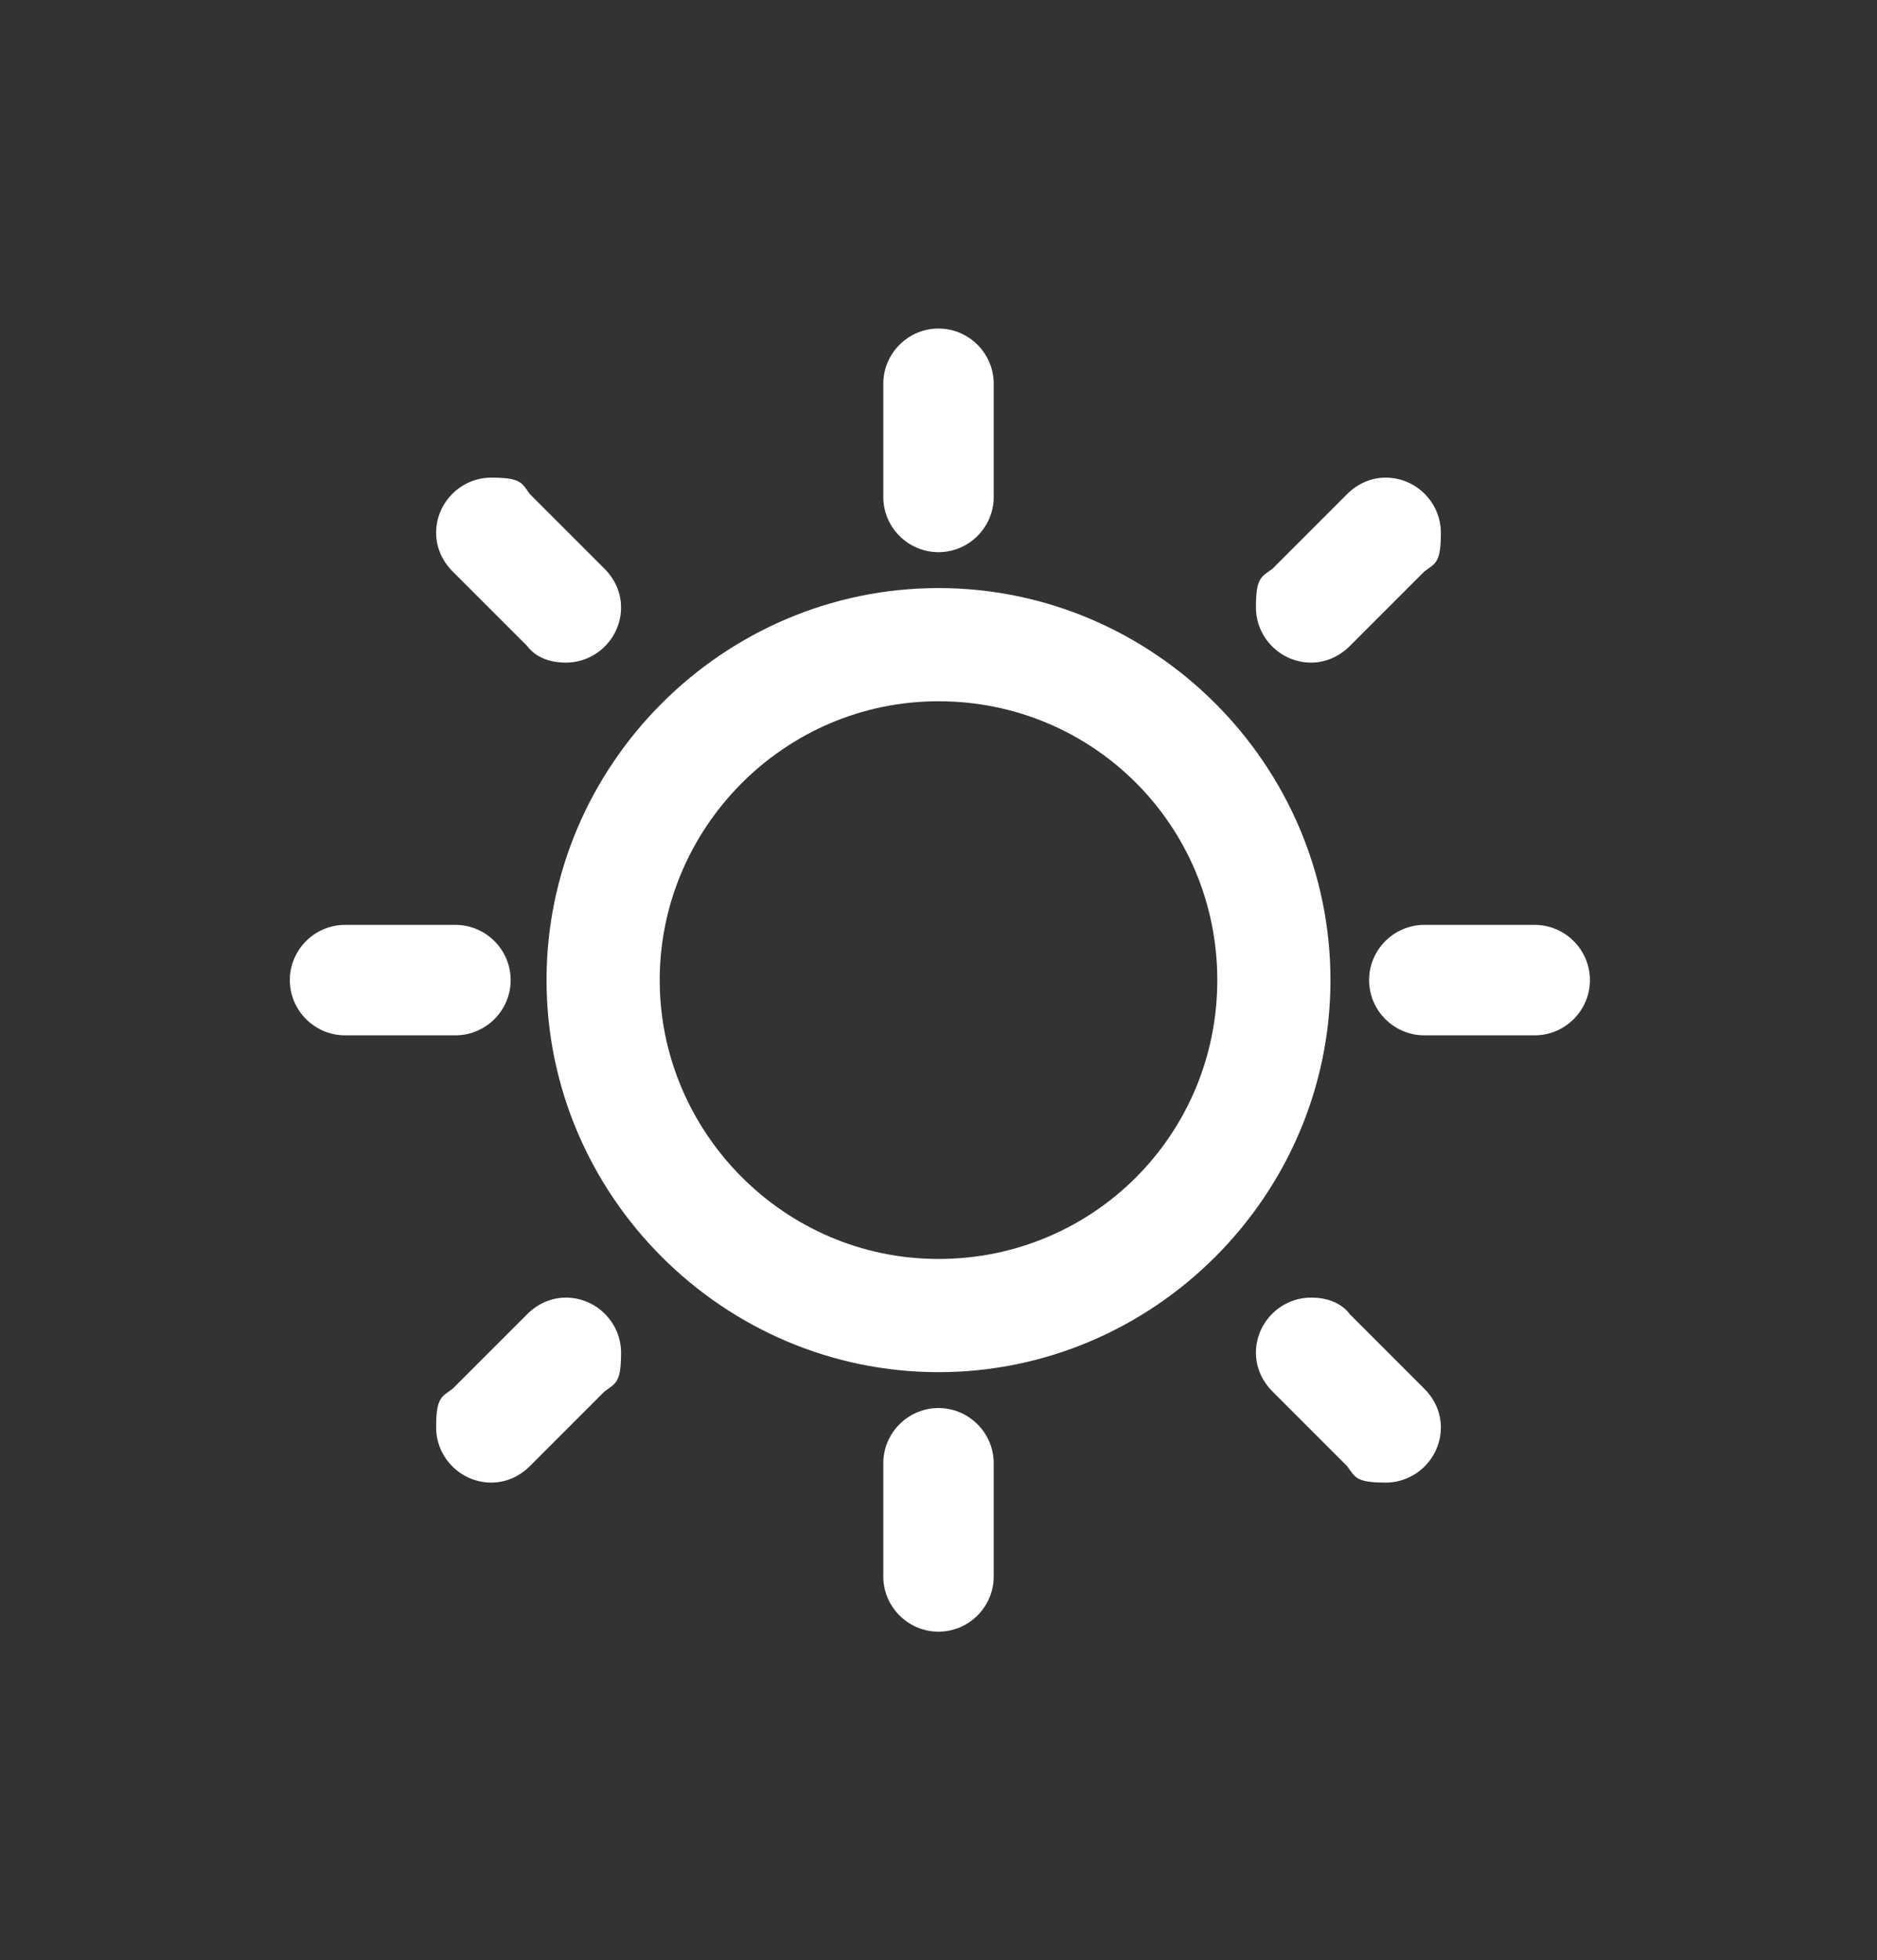 <?xml version="1.0" encoding="UTF-8"?>
<svg id="Layer_1" xmlns="http://www.w3.org/2000/svg" version="1.1" viewBox="0 0 68 71">
  <rect x="0" y="0" width="68" height="71" fill="#333333" stroke="none"/>
  <!-- Generator: Adobe Illustrator 29.5.0, SVG Export Plug-In . SVG Version: 2.1.0 Build 137)  -->
  <defs>
    <style>
      .st0 {
        fill: #fff;
        fill-rule: evenodd;
      }
    </style>
  </defs>
  <path class="st0" d="M55.6,37.5h-4c-1.1,0-2-.9-2-2s.9-2,2-2h4c1.1,0,2,.9,2,2s-.9,2-2,2M48.9,23.4c-.4.4-.9.6-1.4.6-1.1,0-2-.9-2-2s.2-1.1.6-1.4l2.7-2.7c.4-.4.9-.6,1.4-.6,1.1,0,2,.9,2,2s-.2,1.1-.6,1.4l-2.7,2.7ZM34,49.7c-7.8,0-14.2-6.4-14.2-14.2s6.4-14.2,14.2-14.2,14.2,6.4,14.2,14.2-6.4,14.2-14.2,14.2M34,25.4c-5.6,0-10.1,4.6-10.1,10.1s4.5,10.1,10.1,10.1,10.1-4.5,10.1-10.1-4.5-10.1-10.1-10.1M34,20c-1.1,0-2-.9-2-2v-4.1c0-1.1.9-2,2-2s2,.9,2,2v4.1c0,1.1-.9,2-2,2M20.5,24c-.6,0-1.1-.2-1.4-.6l-2.7-2.7c-.4-.4-.6-.9-.6-1.4,0-1.1.9-2,2-2s1.1.2,1.4.6l2.7,2.7c.4.4.6.9.6,1.4,0,1.1-.9,2-2,2M18.5,35.5c0,1.1-.9,2-2,2h-4c-1.1,0-2-.9-2-2s.9-2,2-2h4c1.1,0,2,.9,2,2M19.1,47.6c.4-.4.9-.6,1.4-.6,1.1,0,2,.9,2,2s-.2,1.1-.6,1.4l-2.7,2.7c-.4.4-.9.6-1.4.6-1.1,0-2-.9-2-2s.2-1.1.6-1.4l2.7-2.7ZM34,51c1.1,0,2,.9,2,2v4.1c0,1.1-.9,2-2,2s-2-.9-2-2v-4.1c0-1.1.9-2,2-2M47.5,47c.6,0,1.1.2,1.4.6l2.7,2.7c.4.4.6.9.6,1.4,0,1.1-.9,2-2,2s-1.1-.2-1.4-.6l-2.7-2.7c-.4-.4-.6-.9-.6-1.4,0-1.1.9-2,2-2"/>
</svg>
